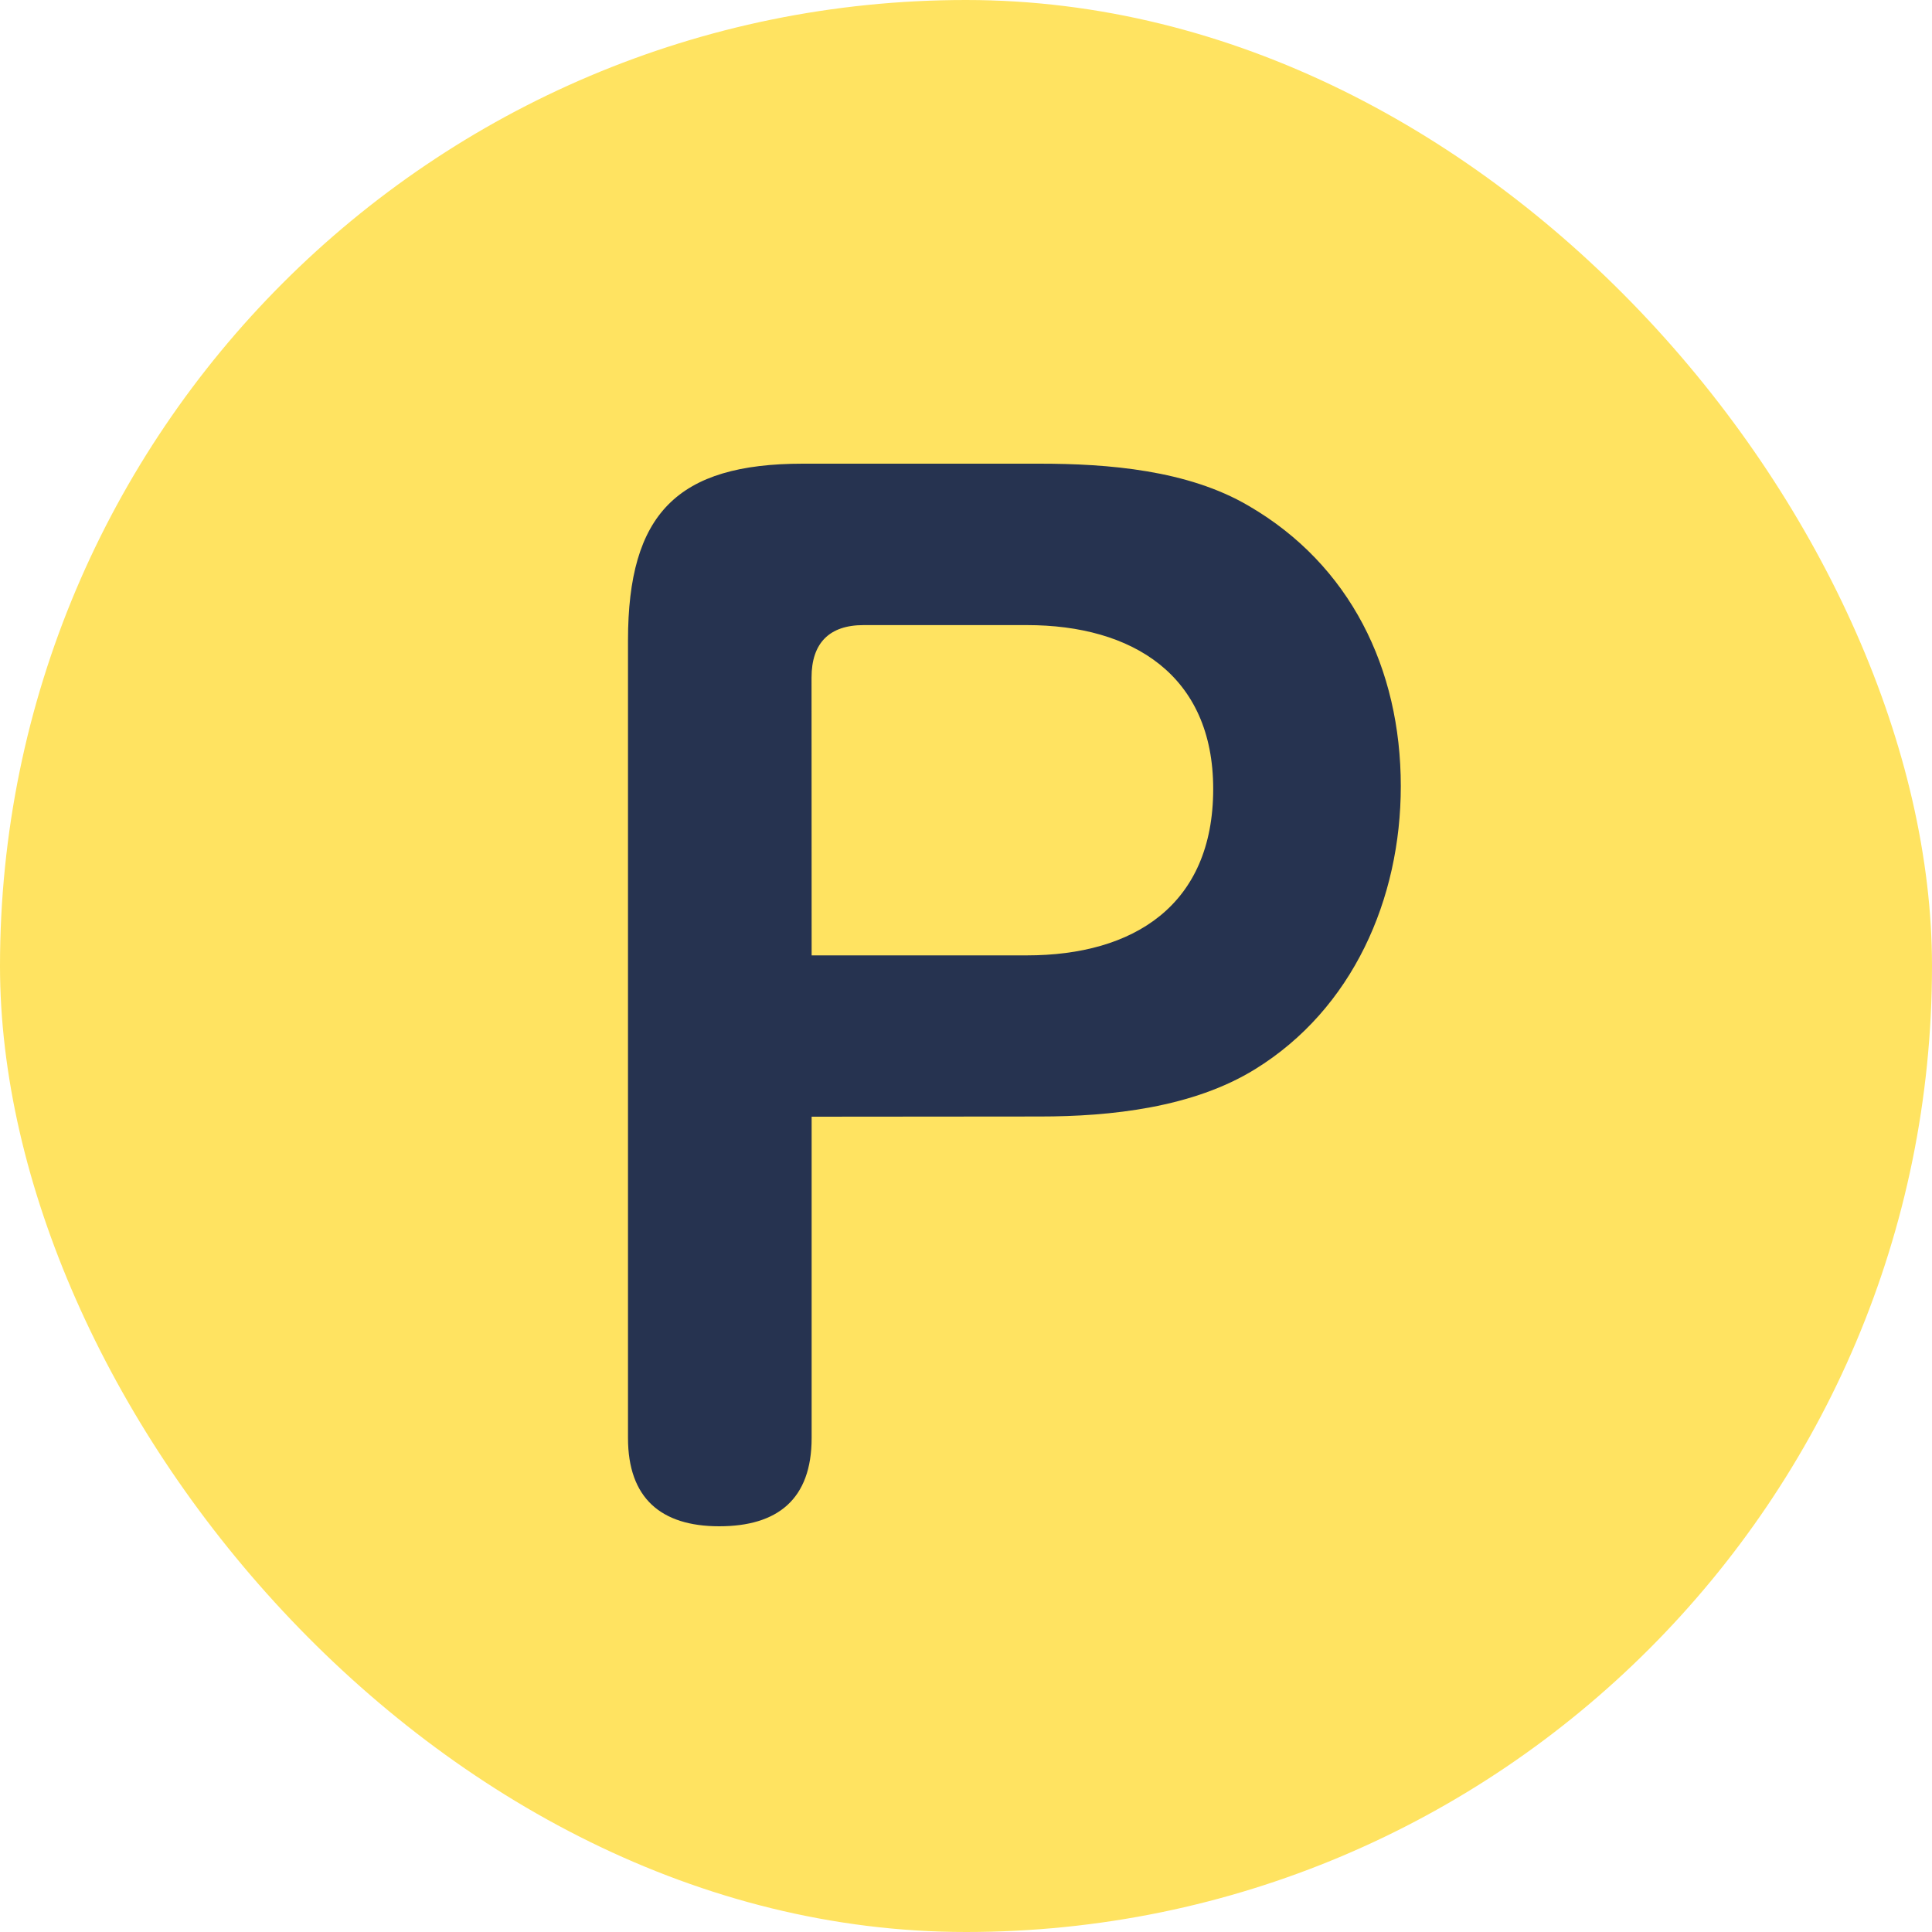 <svg fill="none" height="20" viewBox="0 0 20 20" width="20" xmlns="http://www.w3.org/2000/svg"><rect fill="#ffe361" height="20" rx="10" width="20"/><path d="m8.402 11.56v3.326c0 .636-.354.914-.957.914s-.944-.292-.944-.914v-8.257c0-1.312.511-1.829 1.81-1.829h2.452c.708 0 1.534.066 2.164.437 1.049.61 1.574 1.683 1.574 2.902 0 1.166-.498 2.306-1.508 2.929-.643.398-1.495.49-2.229.49zm0-1.67h2.229c1.102 0 1.928-.517 1.928-1.723 0-1.18-.839-1.696-1.928-1.696h-1.692c-.354 0-.538.186-.538.543z" fill="#263350"/></svg>